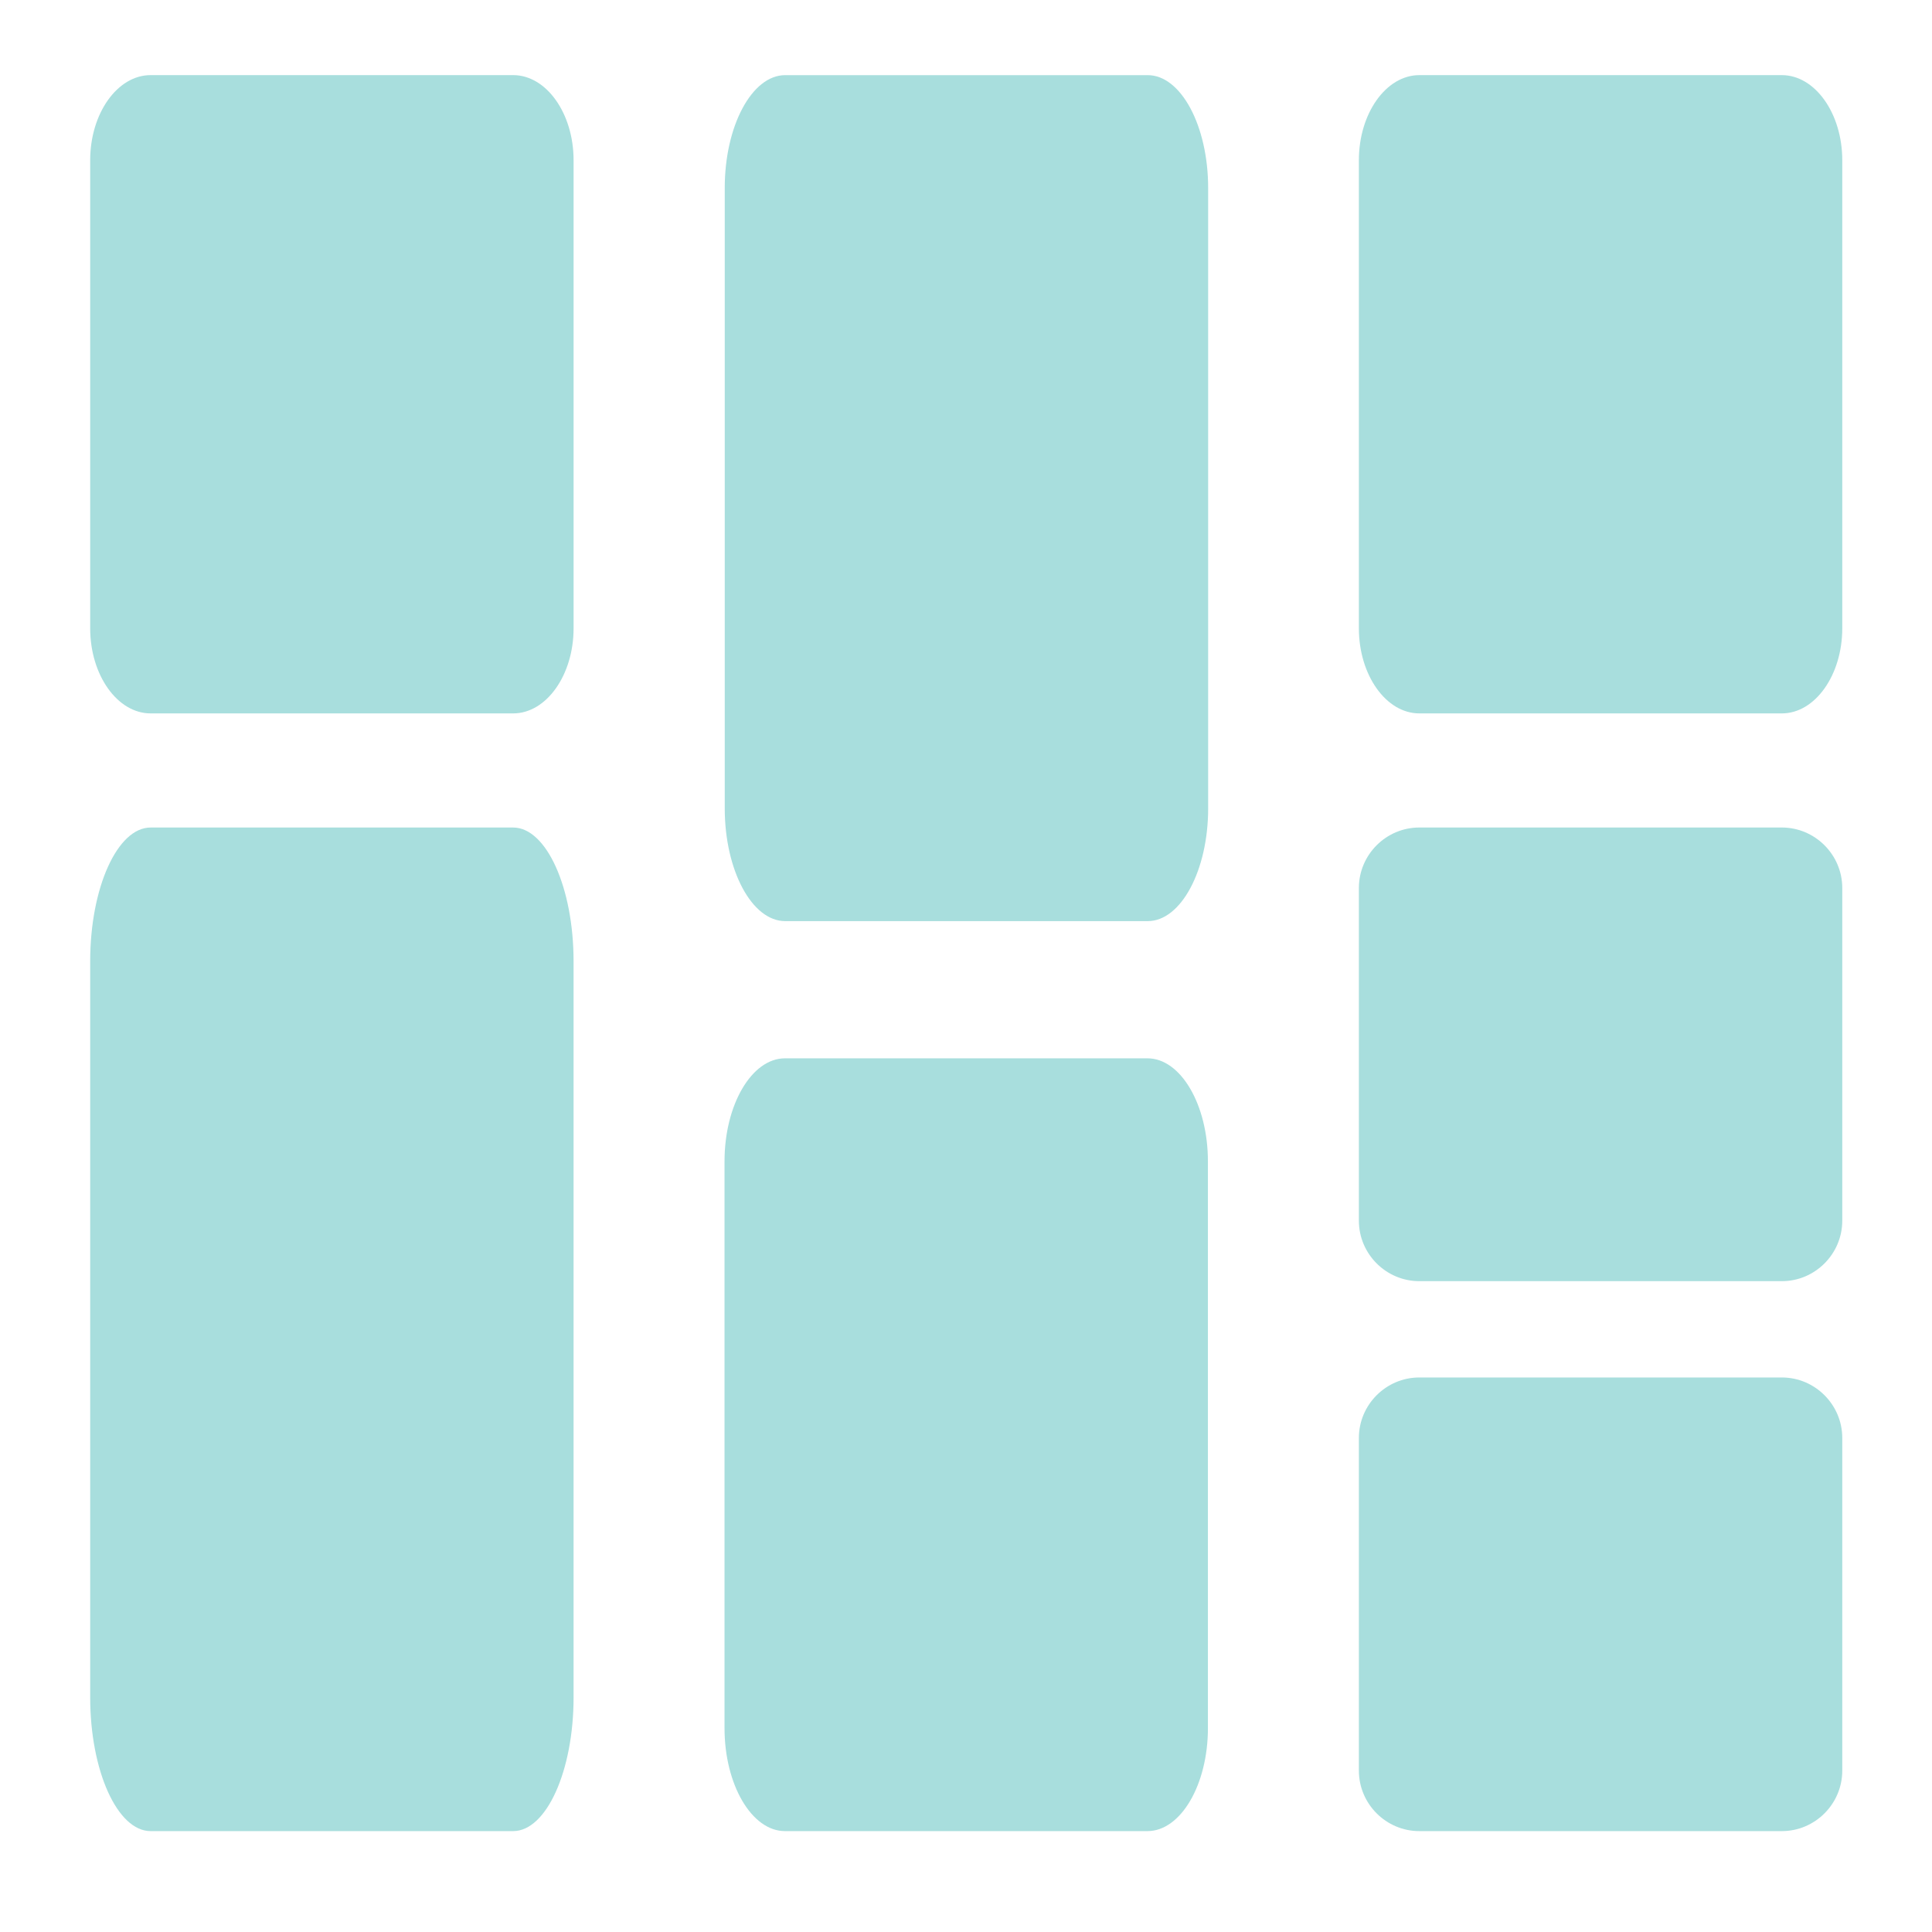 <?xml version="1.0" encoding="utf-8"?>
<!-- Generator: Adobe Illustrator 16.0.0, SVG Export Plug-In . SVG Version: 6.00 Build 0)  -->
<!DOCTYPE svg PUBLIC "-//W3C//DTD SVG 1.1//EN" "http://www.w3.org/Graphics/SVG/1.1/DTD/svg11.dtd">
<svg version="1.1" xmlns="http://www.w3.org/2000/svg" xmlns:xlink="http://www.w3.org/1999/xlink" x="0px" y="0px" width="150px"
	 height="150px" viewBox="0 0 150 150" enable-background="new 0 0 150 150" xml:space="preserve">
<g id="Layer_1">
	<g id="Layer_1_1_">
		<g id="Layer_3">
			<path fill="#A8DEDD" d="M93.801,62.76c0,4.817-2.111,8.756-4.691,8.756H60.96c-2.579,0-4.691-3.939-4.691-8.756V14.59
				c0-4.818,2.112-8.756,4.691-8.756h28.149c2.58,0,4.691,3.939,4.691,8.756V62.76z"/>
			<path fill="#A8DEDD" d="M143.033,48.782c0,3.633-2.111,6.606-4.691,6.606h-28.148c-2.58,0-4.691-2.974-4.691-6.606V12.439
				c0-3.633,2.111-6.606,4.691-6.606h28.148c2.58,0,4.691,2.974,4.691,6.606V48.782z"/>
			<path fill="#A8DEDD" d="M44.533,48.782c0,3.632-2.112,6.606-4.691,6.606H11.693c-2.579,0-4.691-2.975-4.691-6.606V12.438
				c0-3.632,2.112-6.606,4.691-6.606h28.149c2.58,0,4.691,2.975,4.691,6.606V48.782z"/>
			<path fill="#A8DEDD" d="M93.783,134.168c0,4.396-2.112,7.999-4.691,7.999H60.943c-2.58,0-4.691-3.603-4.691-7.999V90.165
				c0-4.396,2.111-7.997,4.691-7.997h28.148c2.58,0,4.691,3.602,4.691,7.997V134.168z"/>
			<path fill="#A8DEDD" d="M44.533,131.778c0,5.711-2.112,10.389-4.691,10.389H11.693c-2.58,0-4.691-4.678-4.691-10.389V74.636
				c0-5.711,2.111-10.387,4.691-10.387h28.148c2.58,0,4.691,4.678,4.691,10.387V131.778z"/>
			<path fill="#A8DEDD" d="M143.033,94.774c0,2.582-2.111,4.695-4.691,4.695h-28.148c-2.58,0-4.691-2.113-4.691-4.695v-25.83
				c0-2.583,2.111-4.696,4.691-4.696h28.148c2.58,0,4.691,2.114,4.691,4.696V94.774z"/>
			<path fill="#A8DEDD" d="M143.033,137.472c0,2.581-2.111,4.695-4.691,4.695h-28.148c-2.58,0-4.691-2.114-4.691-4.695v-25.83
				c0-2.582,2.111-4.695,4.691-4.695h28.148c2.58,0,4.691,2.114,4.691,4.695V137.472z"/>
		</g>
	</g>
</g>
<g id="Layer_2">
</g>
<g id="Layer_3_1_">
</g>
</svg>
